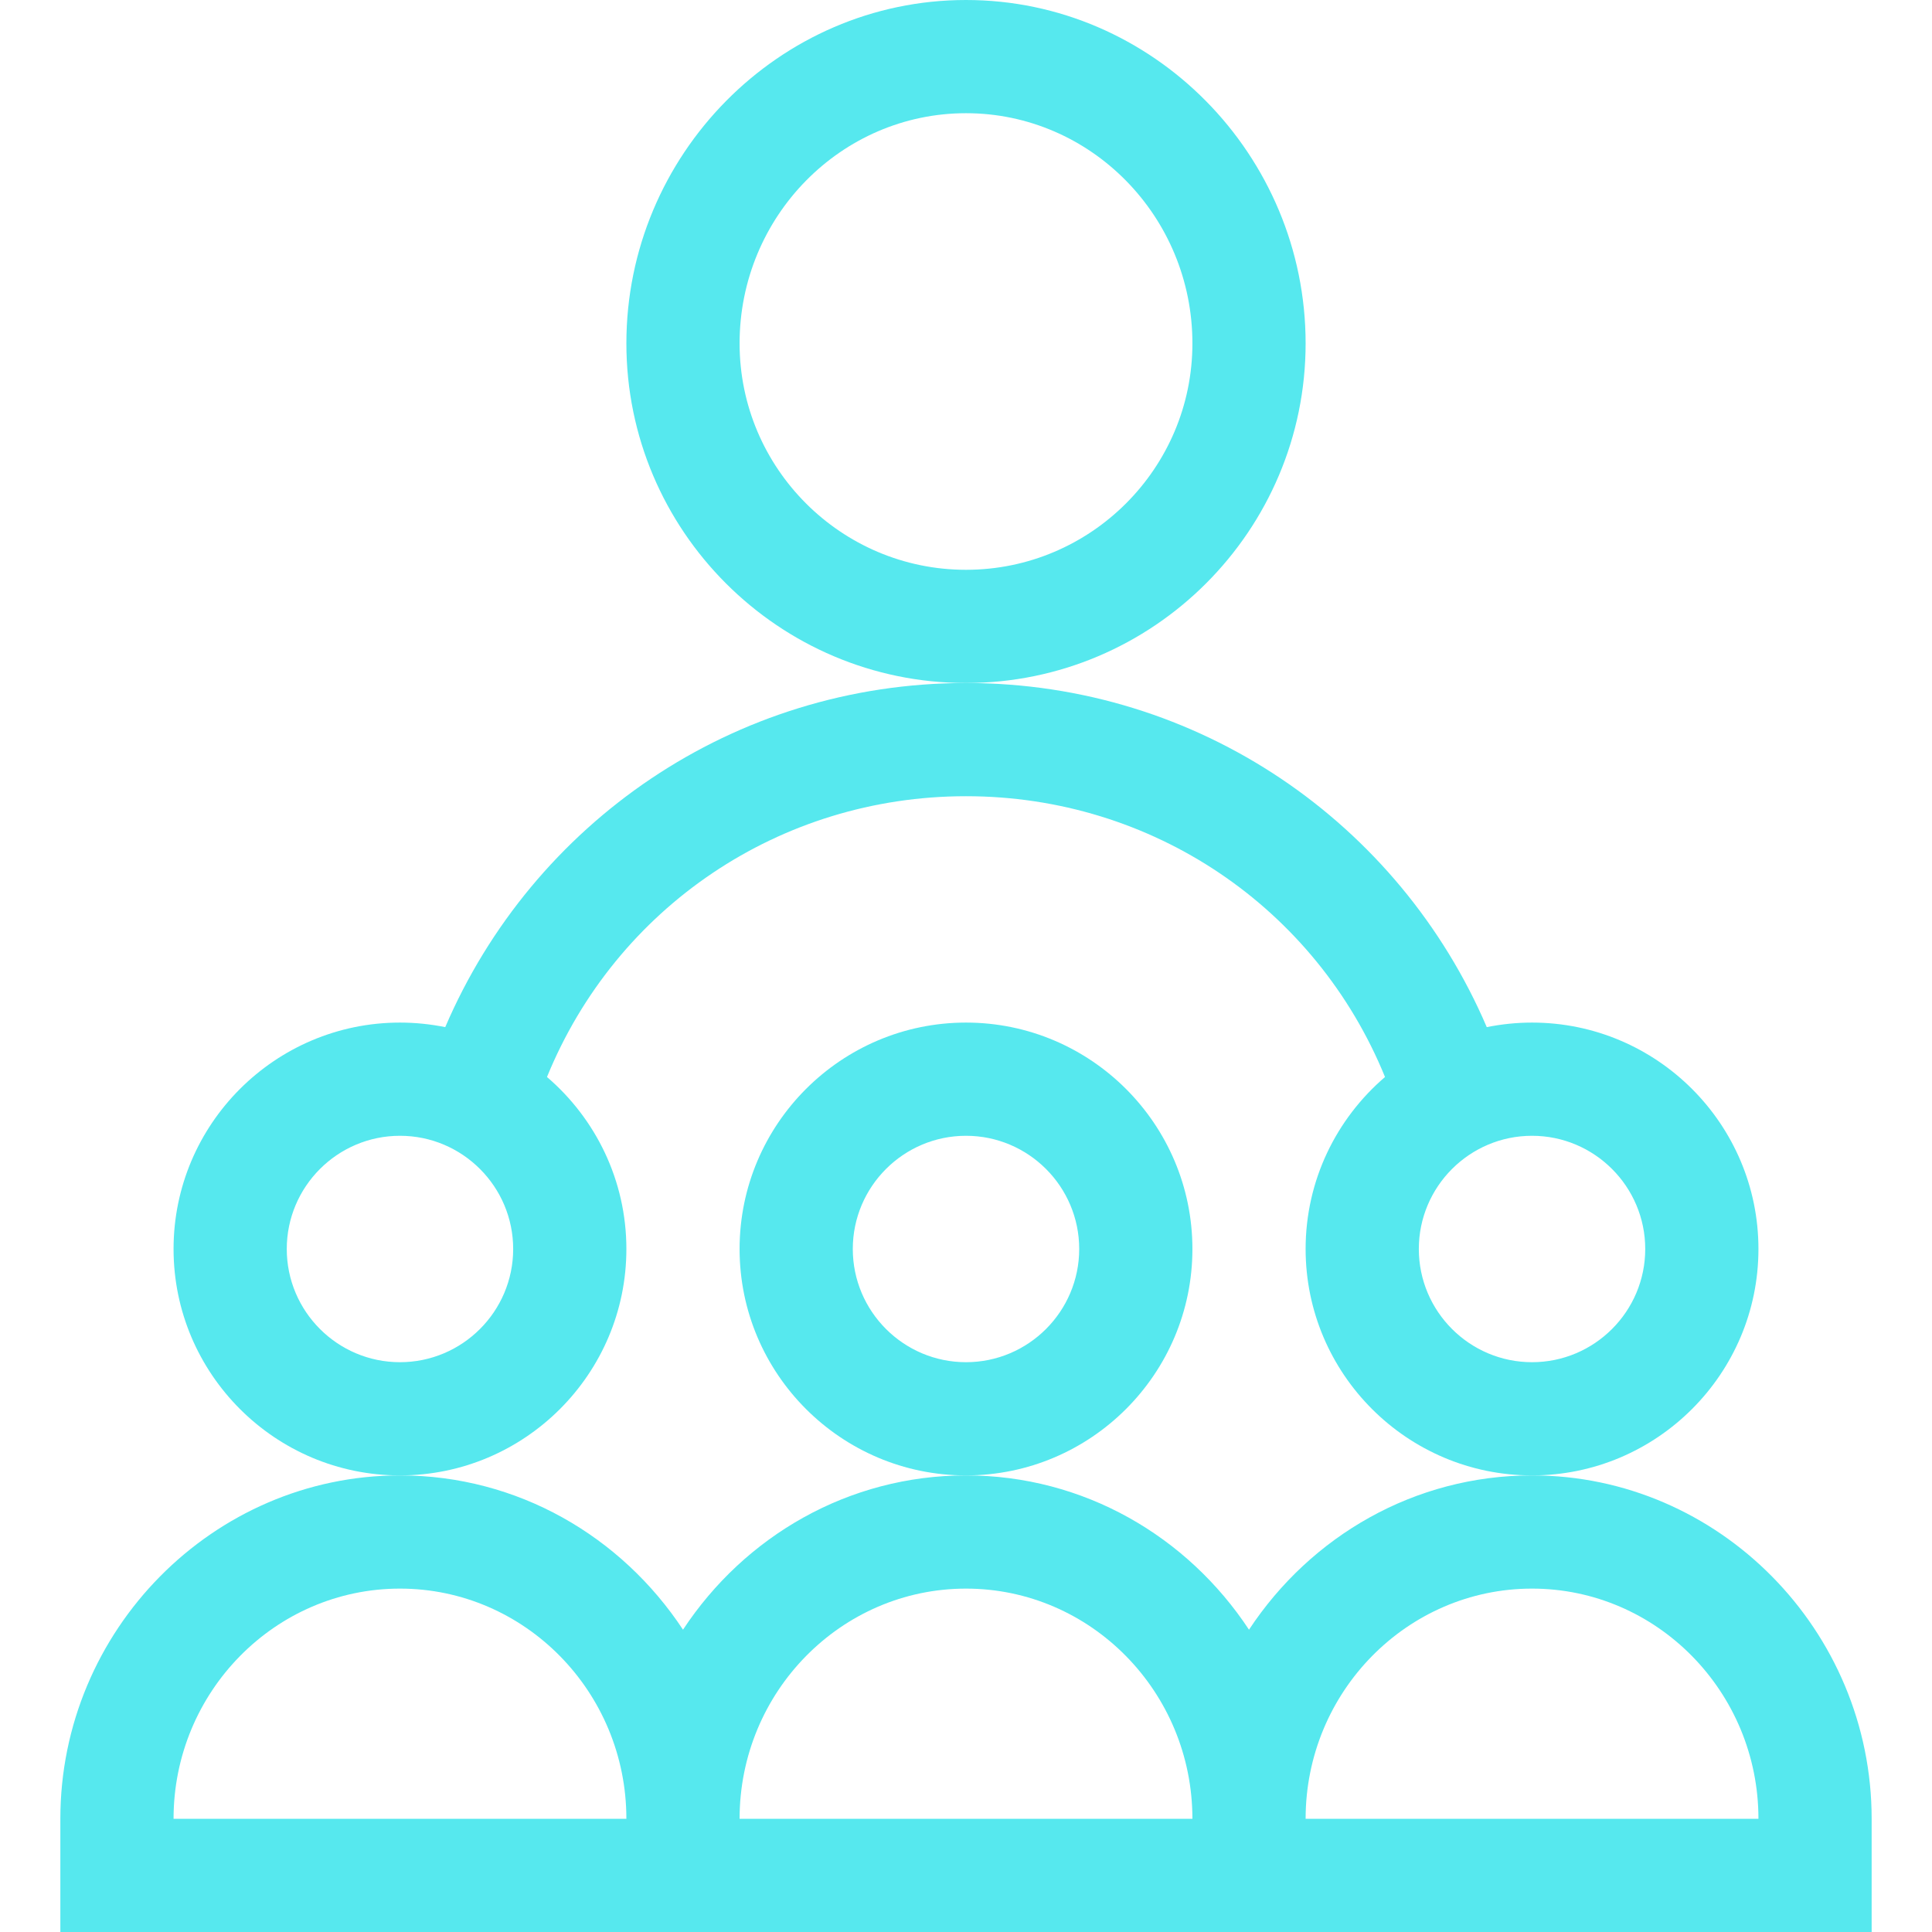 <svg width="42" height="42" viewBox="0 0 42 42" fill="none" xmlns="http://www.w3.org/2000/svg">
<g clip-path="url(#clip0_1960_2908)">
<path d="M13.617 27.152C13.617 25.657 12.946 24.317 11.891 23.413C13.394 19.728 16.951 17.309 21 17.309C25.049 17.309 28.606 19.728 30.109 23.413C29.054 24.317 28.383 25.657 28.383 27.152C28.383 29.866 30.591 32.074 33.305 32.074C36.019 32.074 38.227 29.866 38.227 27.152C38.227 24.438 36.019 22.23 33.305 22.23C32.968 22.23 32.639 22.265 32.321 22.329C30.424 17.9 26.065 14.848 21 14.848C15.941 14.848 11.579 17.895 9.679 22.329C9.361 22.265 9.032 22.23 8.695 22.23C5.981 22.23 3.773 24.438 3.773 27.152C3.773 29.866 5.981 32.074 8.695 32.074C11.409 32.074 13.617 29.866 13.617 27.152ZM35.766 27.152C35.766 28.509 34.662 29.613 33.305 29.613C31.948 29.613 30.844 28.509 30.844 27.152C30.844 25.795 31.948 24.691 33.305 24.691C34.662 24.691 35.766 25.795 35.766 27.152ZM8.695 29.613C7.338 29.613 6.234 28.509 6.234 27.152C6.234 25.795 7.338 24.691 8.695 24.691C10.052 24.691 11.156 25.795 11.156 27.152C11.156 28.509 10.052 29.613 8.695 29.613Z" fill="#56E8EE"/>
<path d="M25.922 27.152C25.922 24.438 23.714 22.23 21 22.23C18.286 22.23 16.078 24.438 16.078 27.152C16.078 29.866 18.286 32.074 21 32.074C23.714 32.074 25.922 29.866 25.922 27.152ZM21 29.613C19.643 29.613 18.539 28.509 18.539 27.152C18.539 25.795 19.643 24.691 21 24.691C22.357 24.691 23.461 25.795 23.461 27.152C23.461 28.509 22.357 29.613 21 29.613Z" fill="#56E8EE"/>
<path d="M40.688 39.539C40.688 35.444 37.372 32.074 33.305 32.074C30.753 32.074 28.496 33.391 27.152 35.428C25.812 33.396 23.558 32.074 21 32.074C18.449 32.074 16.191 33.391 14.848 35.428C13.507 33.396 11.253 32.074 8.695 32.074C4.631 32.074 1.312 35.442 1.312 39.539V42H40.688V39.539ZM3.773 39.539C3.773 36.78 5.981 34.535 8.695 34.535C11.409 34.535 13.617 36.78 13.617 39.539H3.773ZM16.078 39.539C16.078 36.78 18.286 34.535 21 34.535C23.714 34.535 25.922 36.78 25.922 39.539H16.078ZM28.383 39.539C28.383 36.78 30.591 34.535 33.305 34.535C36.019 34.535 38.227 36.78 38.227 39.539H28.383Z" fill="#56E8EE"/>
<path d="M28.383 7.465C28.383 3.37 25.067 0 21 0C16.935 0 13.617 3.367 13.617 7.465C13.617 11.536 16.929 14.848 21 14.848C25.071 14.848 28.383 11.536 28.383 7.465ZM21 12.387C18.286 12.387 16.078 10.179 16.078 7.465C16.078 4.706 18.286 2.461 21 2.461C23.714 2.461 25.922 4.706 25.922 7.465C25.922 10.179 23.714 12.387 21 12.387Z" fill="#56E8EE"/>
</g>
<defs>
<clipPath id="clip0_1960_2908">
<rect width="42" height="42" fill="white"/>
</clipPath>
</defs>
</svg>
